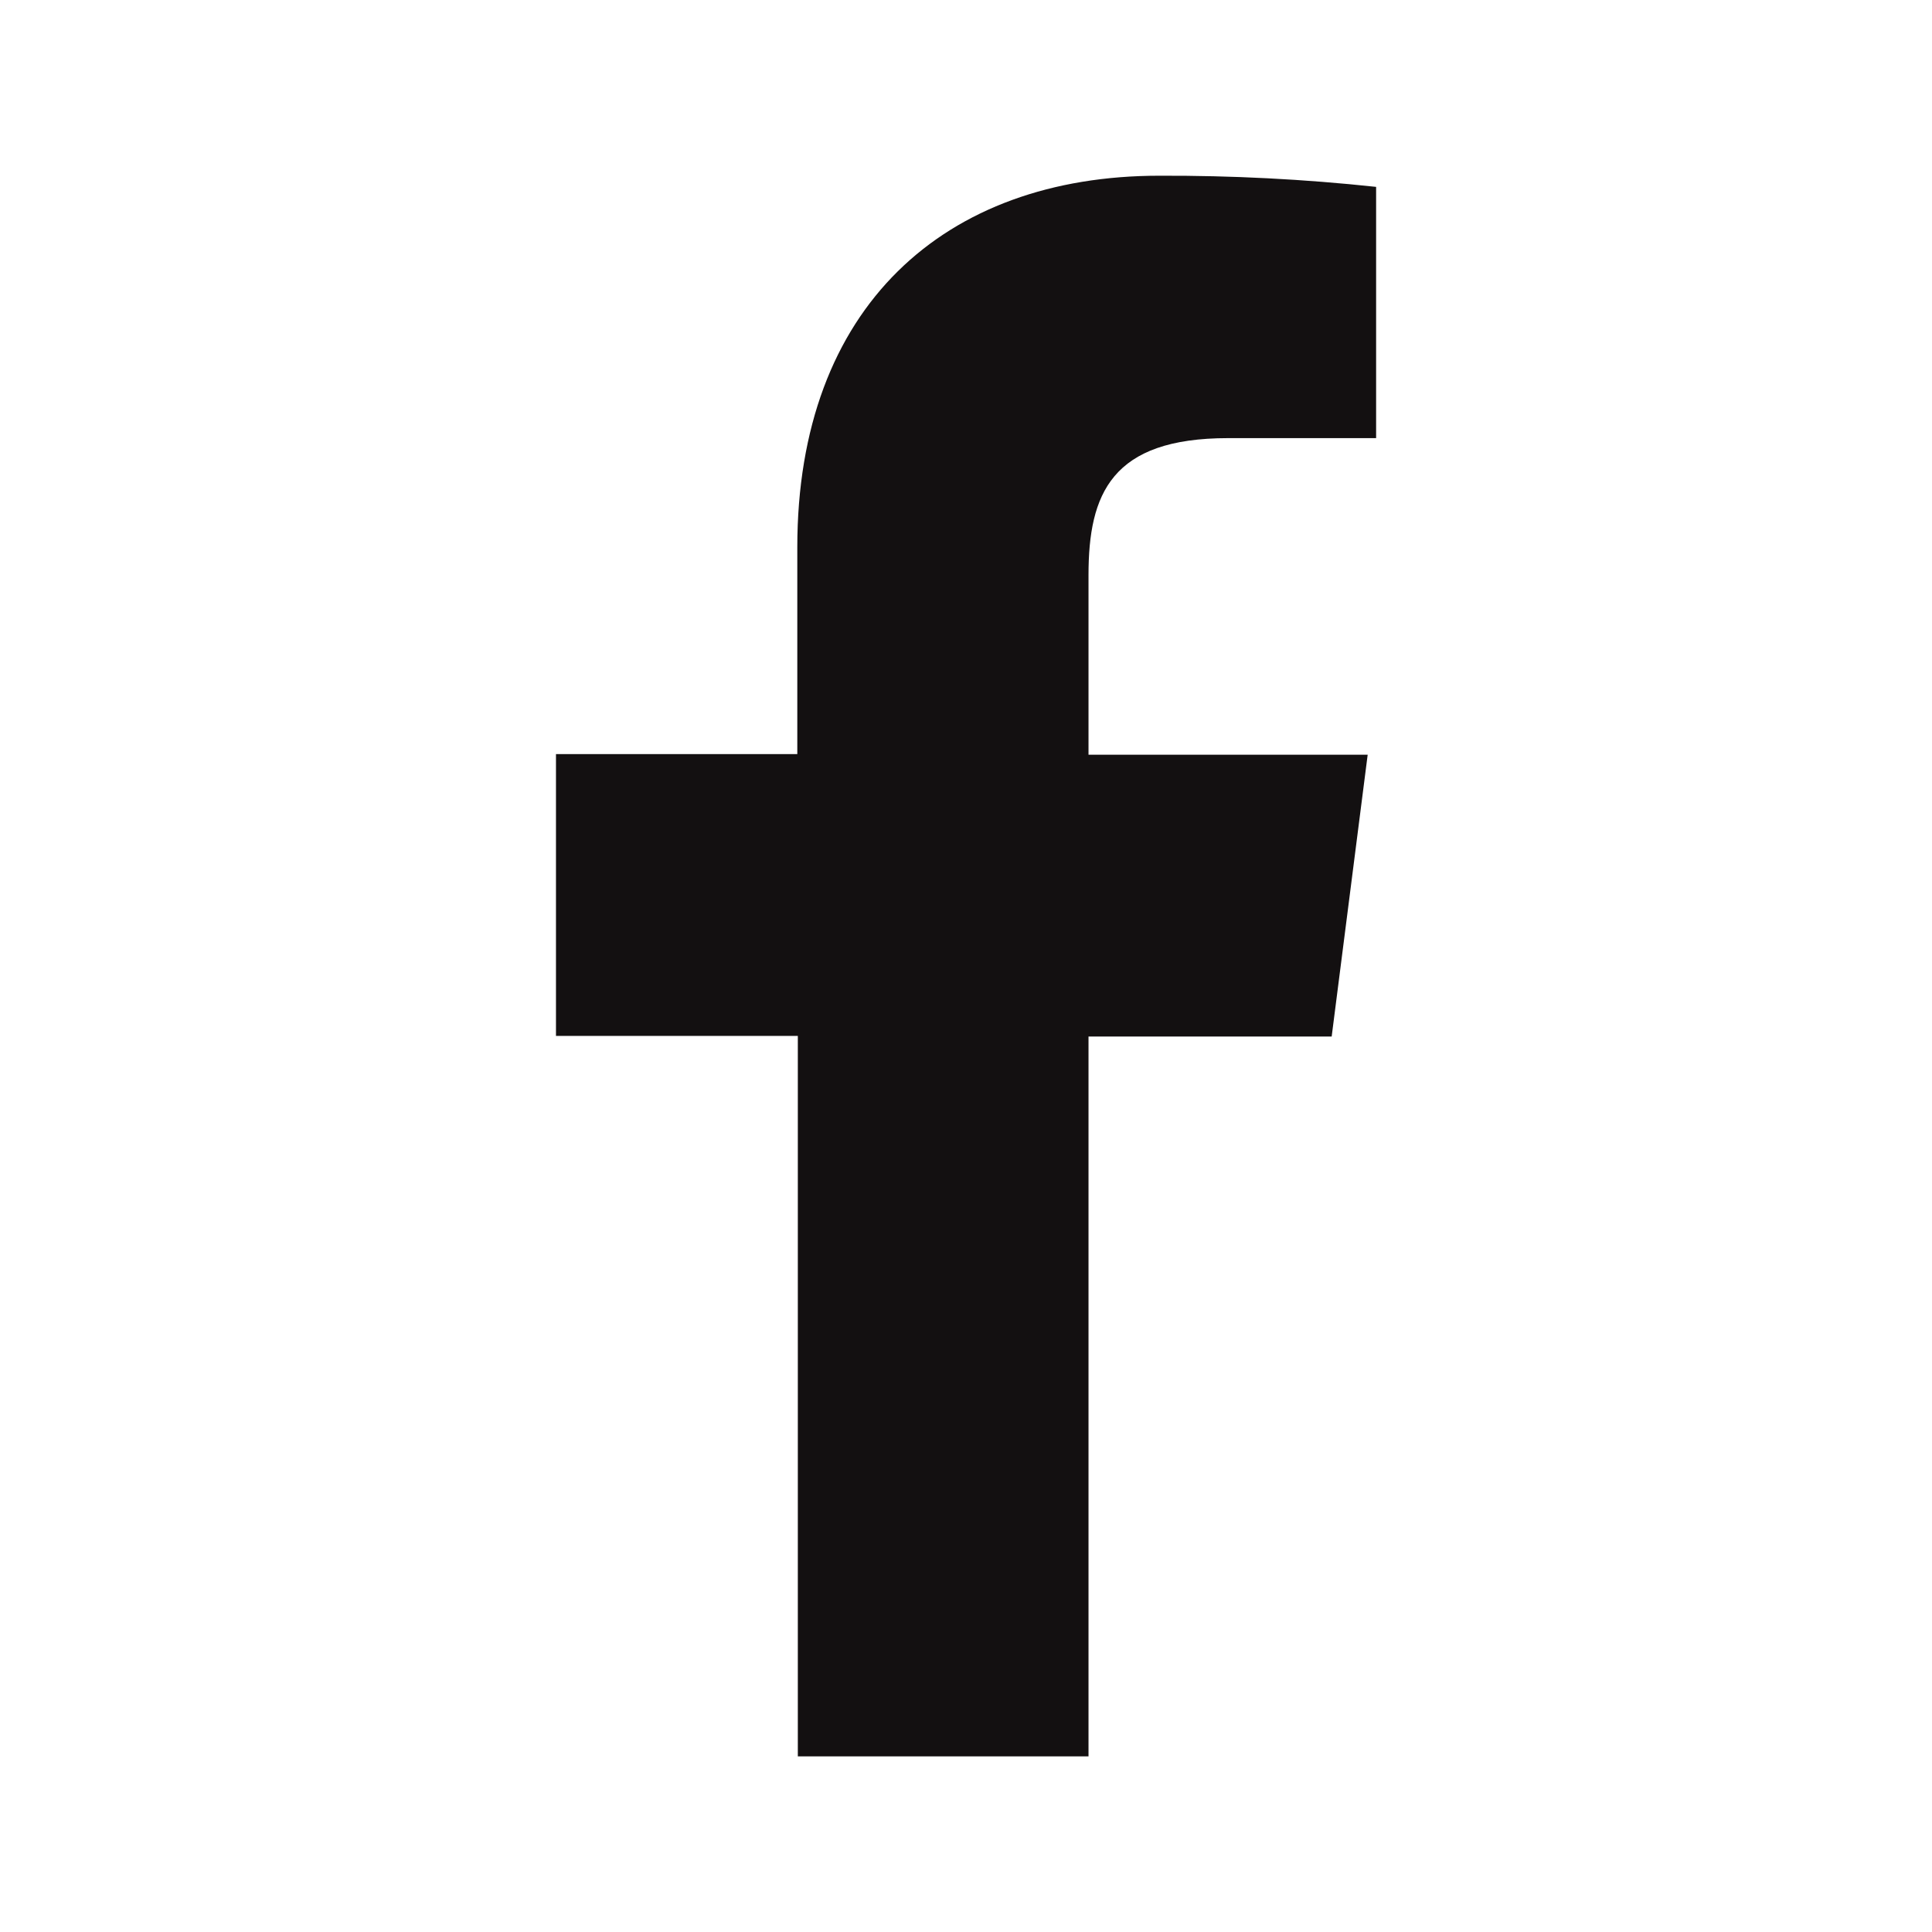 <?xml version="1.0" encoding="utf-8"?>
<!-- Generator: Adobe Illustrator 16.0.0, SVG Export Plug-In . SVG Version: 6.00 Build 0)  -->
<!DOCTYPE svg PUBLIC "-//W3C//DTD SVG 1.1//EN" "http://www.w3.org/Graphics/SVG/1.1/DTD/svg11.dtd">
<svg version="1.1" id="Layer_1" xmlns="http://www.w3.org/2000/svg" xmlns:xlink="http://www.w3.org/1999/xlink" x="0px" y="0px"
	 width="22px" height="22px" viewBox="0 0 22 22" enable-background="new 0 0 22 22" xml:space="preserve">
<path fill="#131011" d="M12.395,20v-8.197h2.769l0.41-3.209h-3.179V6.549c0-0.926,0.261-1.56,1.59-1.56h1.685V2.128
	c-0.819-0.088-1.644-0.13-2.469-0.127c-2.444,0-4.122,1.492-4.122,4.231v2.355H6.331v3.209h2.754V20H12.395z"/>
</svg>
